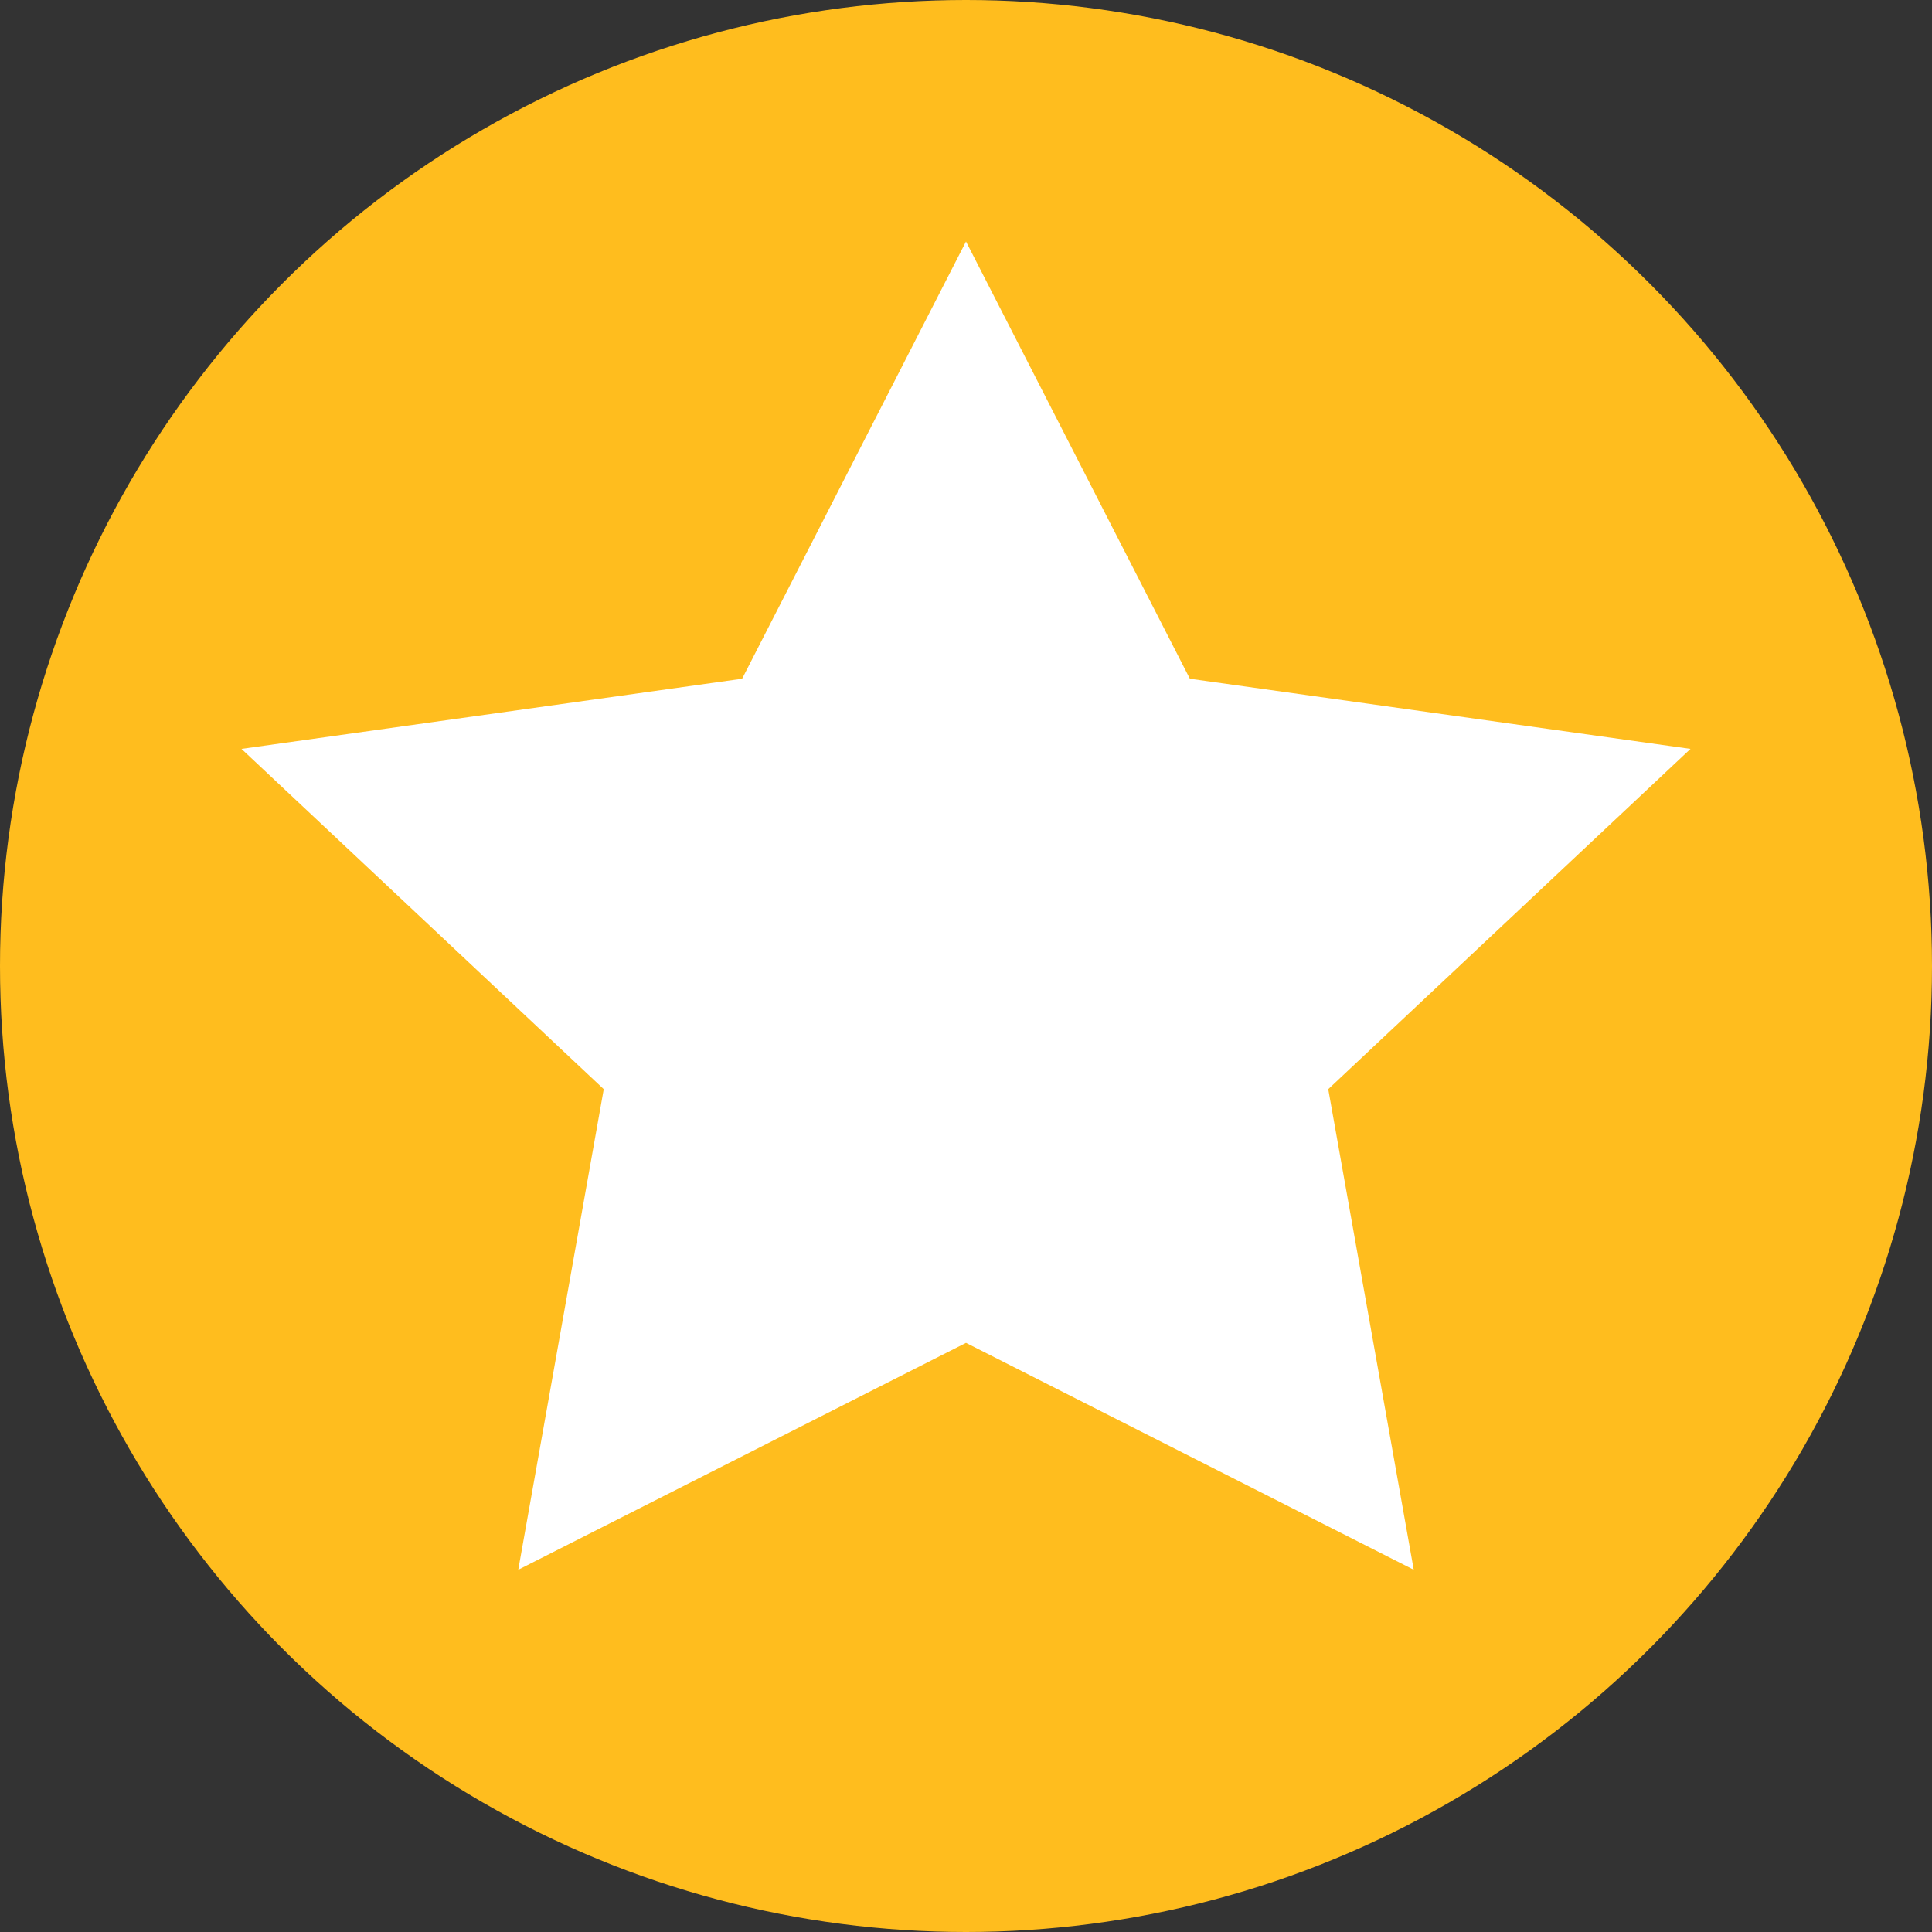 <svg xmlns="http://www.w3.org/2000/svg" width="16" height="16" version="1.1">
 <rect width="100%" height="100%" fill="#333333" stroke="none"/>
 <path style="opacity:0.2;fill:#ffffff" d="m 7,-28 c -1.662,0 -3,1.338 -3,3 v 1 c 0,-1.662 1.338,-3 3,-3 h 24 v -1 z"/>
 <circle style="fill:#ffbd1e" cx="8" cy="8" r="8"/>
 <path style="fill:#ffffff" d="M 8,2 9.854,5.621 14,6.202 11,9.02 11.708,13 8,11.121 4.292,13 5,9.02 2,6.202 6.146,5.621 Z"/>
</svg>
